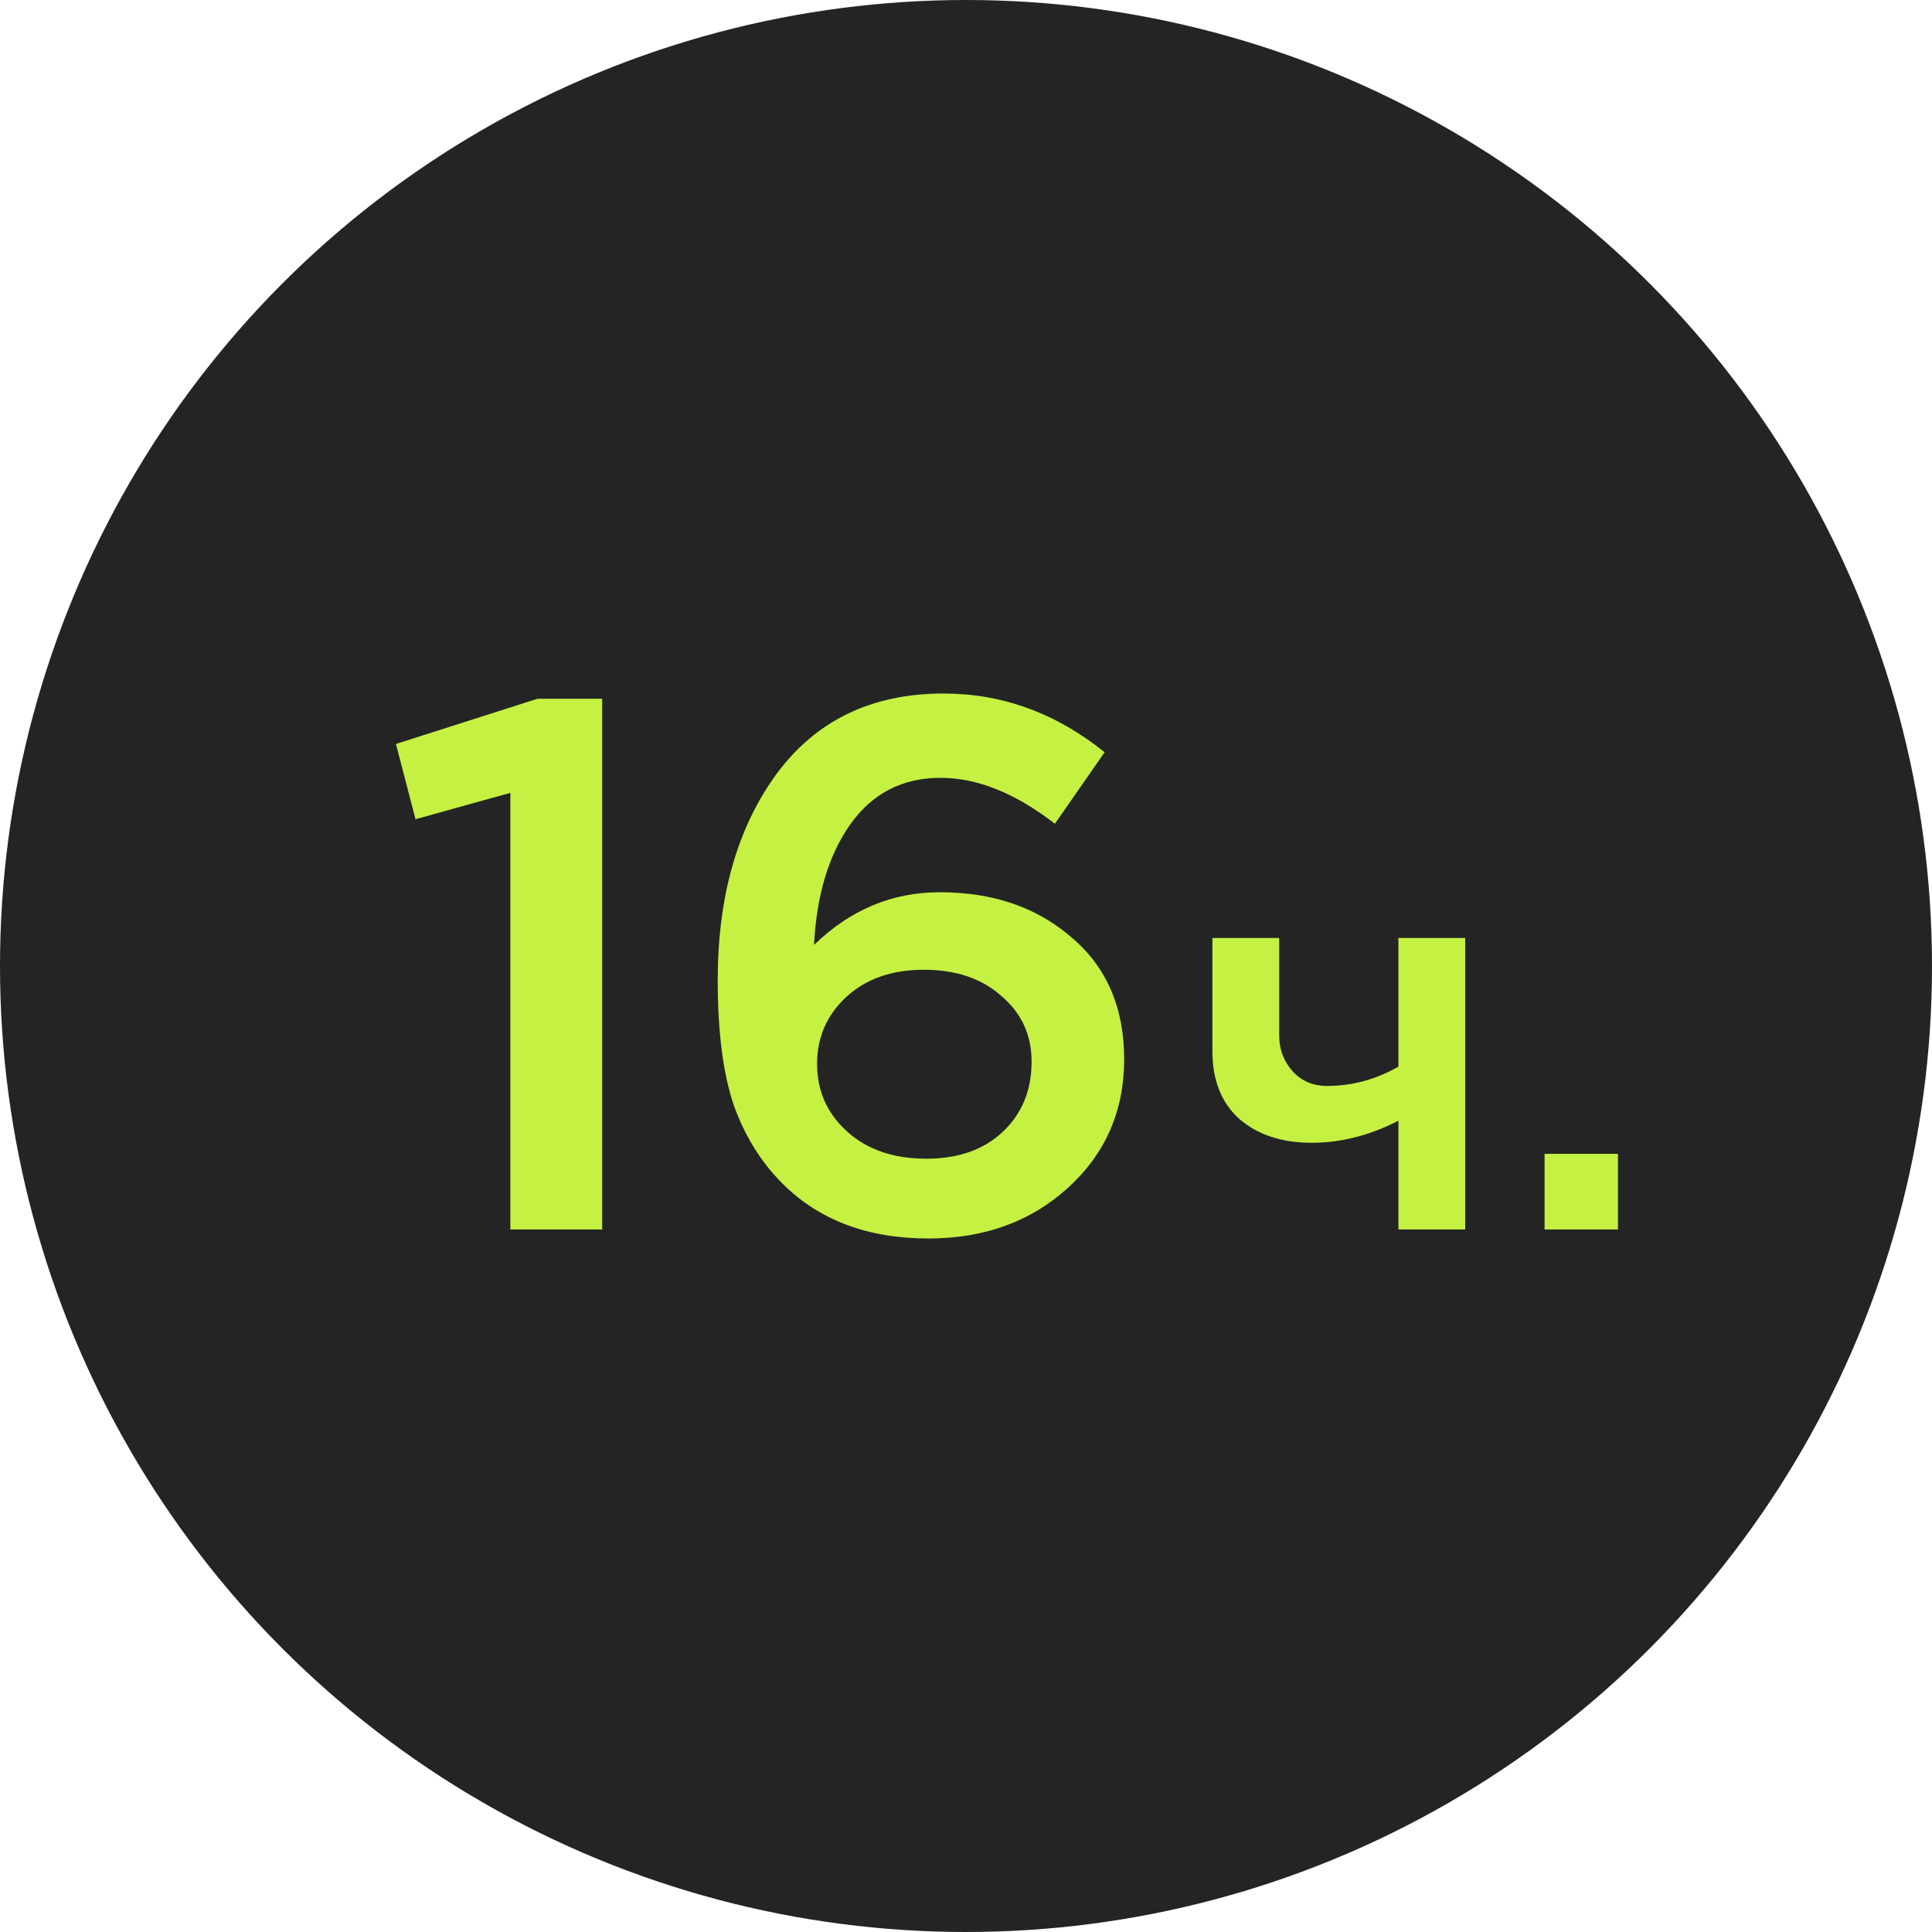 <?xml version="1.0" encoding="UTF-8"?> <svg xmlns="http://www.w3.org/2000/svg" width="77" height="77" viewBox="0 0 77 77" fill="none"><circle cx="38.5" cy="38.5" r="38.5" fill="#242424"></circle><path d="M20.34 49V31.6L16.56 32.65L15.78 29.65L21.42 27.85H24V49H20.34ZM37.005 49.36C34.584 49.36 32.645 48.63 31.184 47.17C30.325 46.31 29.674 45.26 29.235 44.02C28.814 42.76 28.605 41.11 28.605 39.07C28.605 35.73 29.384 32.99 30.945 30.85C32.525 28.71 34.745 27.64 37.605 27.64C39.944 27.64 42.084 28.42 44.025 29.98L42.044 32.83C40.465 31.61 38.944 31 37.484 31C35.965 31 34.764 31.62 33.885 32.86C33.025 34.08 32.544 35.68 32.444 37.66C33.885 36.26 35.554 35.56 37.455 35.56C39.575 35.56 41.325 36.16 42.705 37.36C44.105 38.54 44.804 40.16 44.804 42.22C44.804 44.28 44.054 45.99 42.554 47.35C41.075 48.69 39.224 49.36 37.005 49.36ZM36.914 46.18C38.194 46.18 39.215 45.82 39.974 45.1C40.734 44.38 41.114 43.45 41.114 42.31C41.114 41.25 40.715 40.38 39.914 39.7C39.135 39 38.105 38.65 36.825 38.65C35.544 38.65 34.514 39.01 33.734 39.73C32.955 40.45 32.565 41.34 32.565 42.4C32.565 43.48 32.965 44.38 33.764 45.1C34.565 45.82 35.614 46.18 36.914 46.18Z" fill="#C5F142"></path><path d="M55.734 49V44.666C54.59 45.253 53.439 45.546 52.28 45.546C51.092 45.546 50.131 45.231 49.398 44.6C48.679 43.955 48.32 43.053 48.32 41.894V37.384H50.982V41.256C50.982 41.813 51.158 42.29 51.51 42.686C51.862 43.082 52.324 43.28 52.896 43.28C53.893 43.28 54.839 43.023 55.734 42.51V37.384H58.396V49H55.734ZM61.559 49V45.986H64.484V49H61.559Z" fill="#C5F142"></path></svg> 